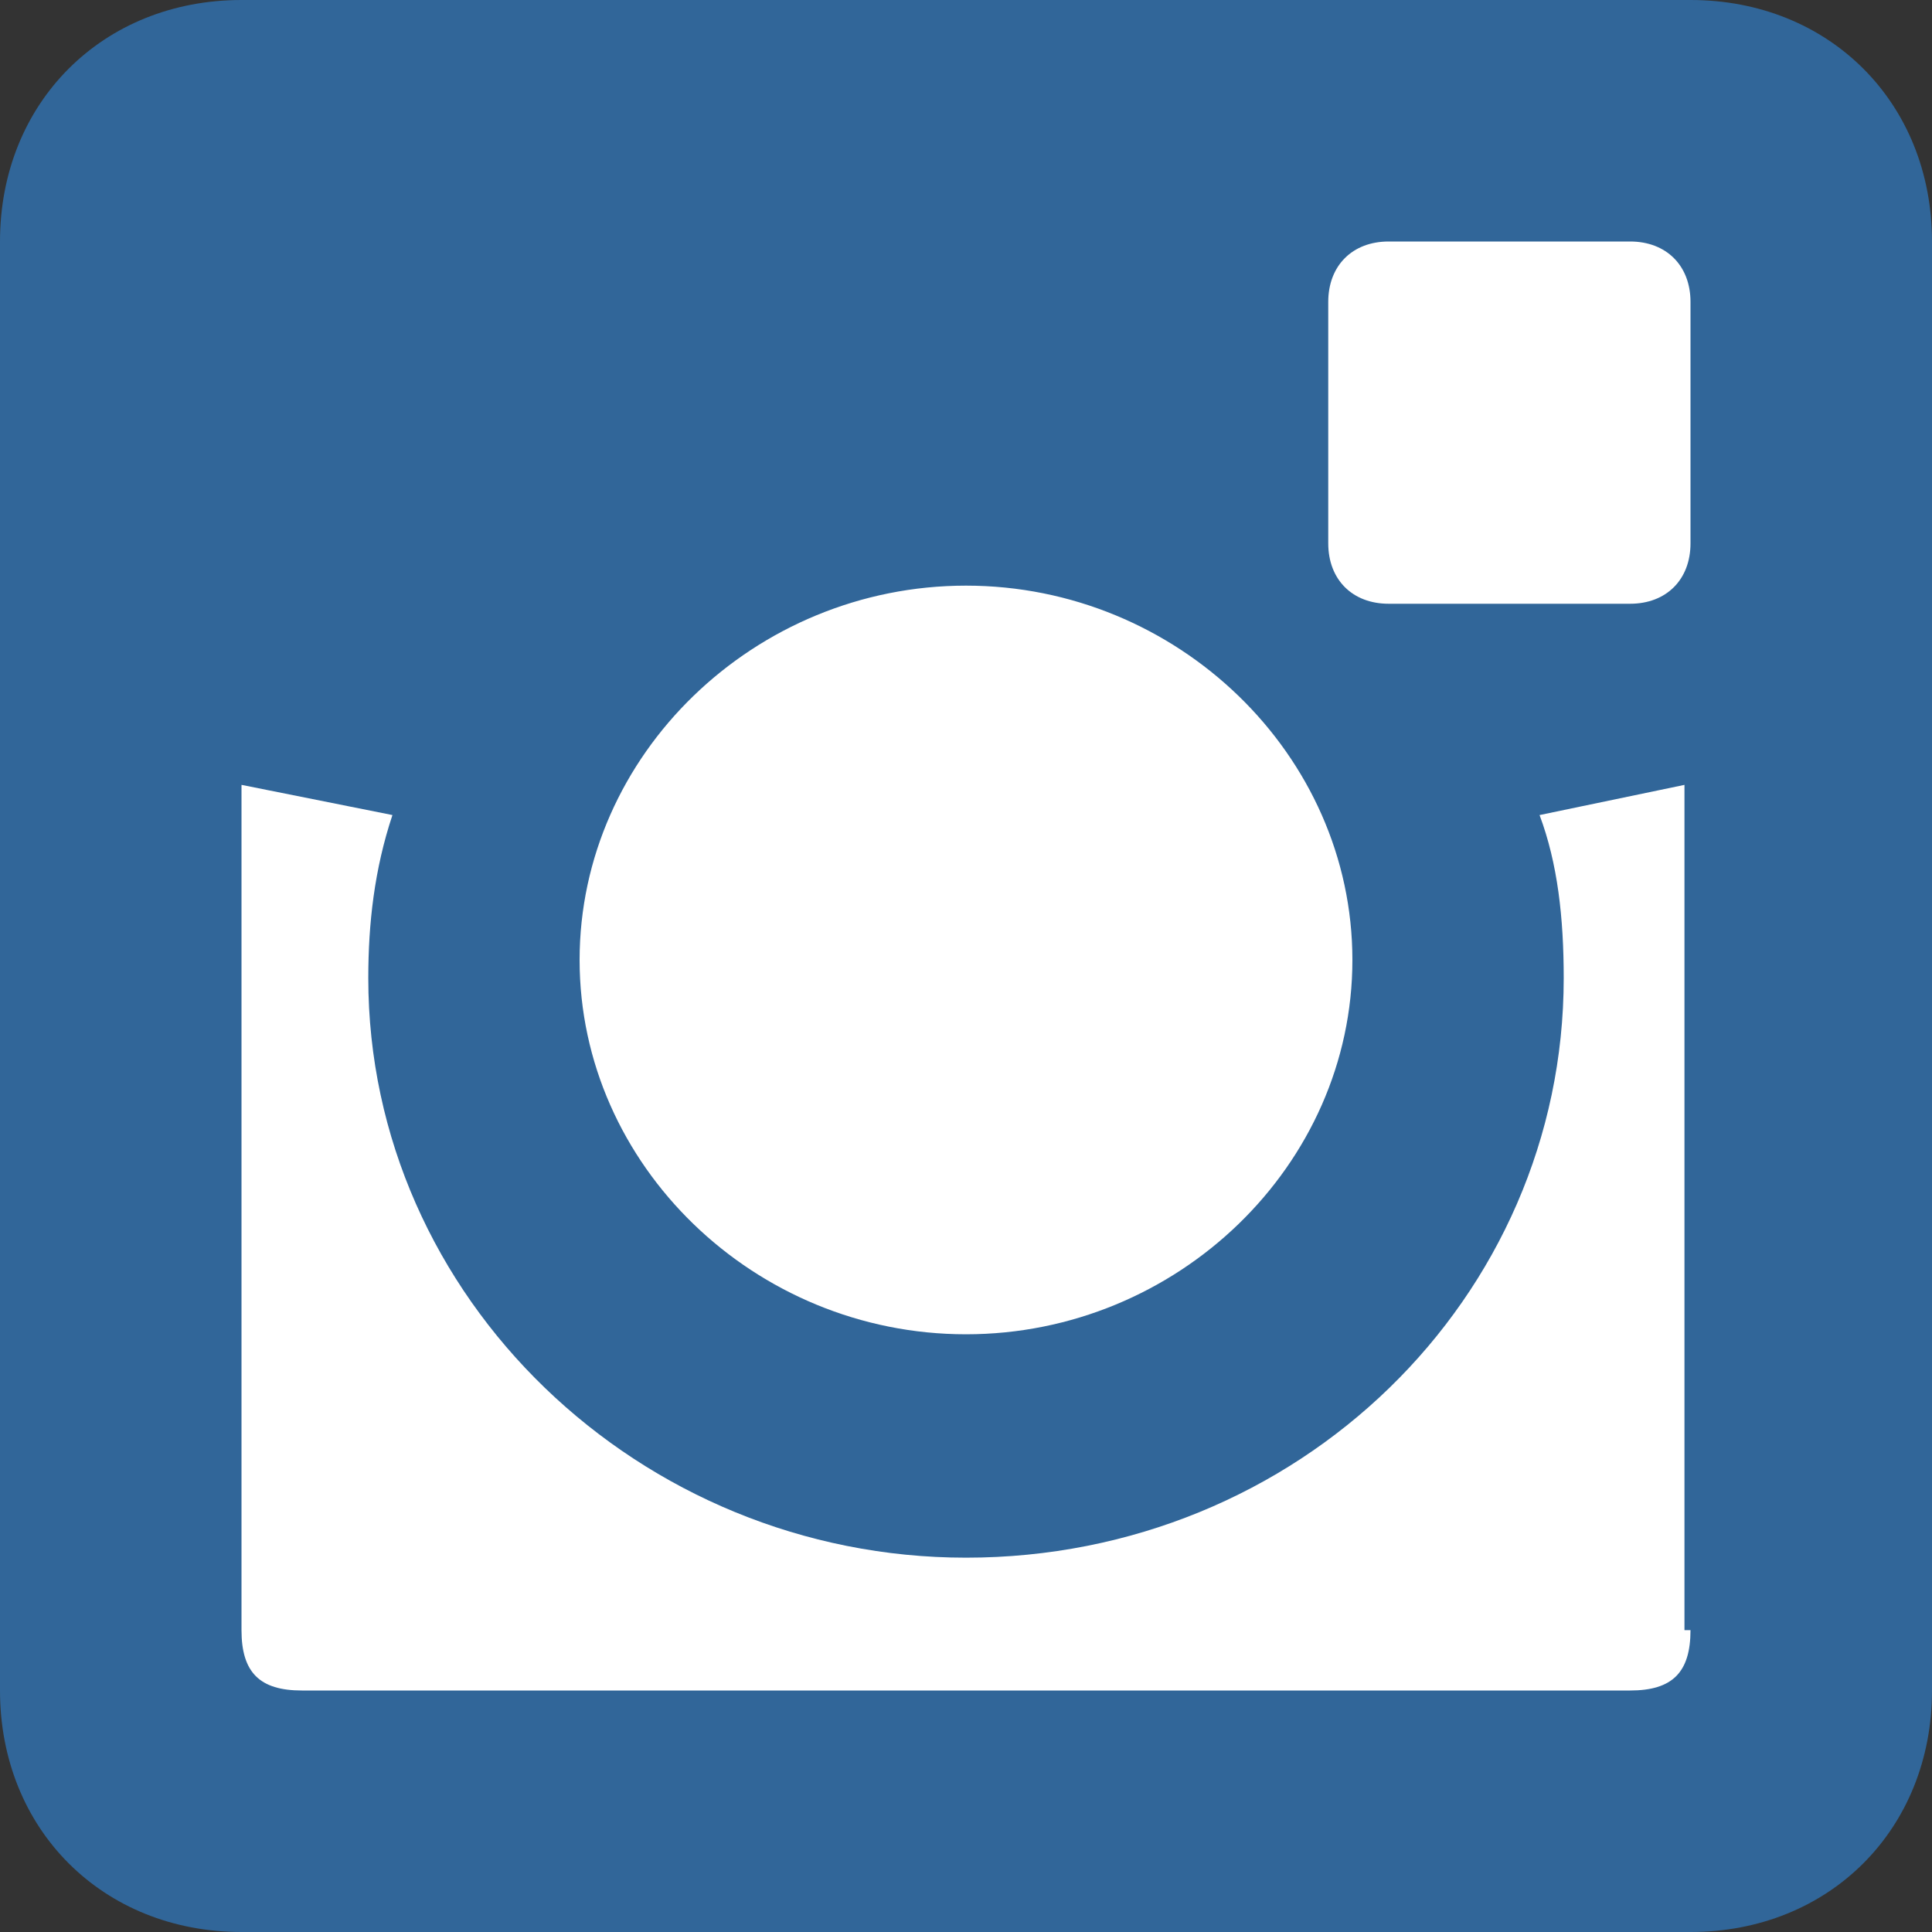 <?xml version="1.0" encoding="utf-8"?>
<!-- Generator: Adobe Illustrator 19.1.0, SVG Export Plug-In . SVG Version: 6.00 Build 0)  -->
<!DOCTYPE svg PUBLIC "-//W3C//DTD SVG 1.1//EN" "http://www.w3.org/Graphics/SVG/1.1/DTD/svg11.dtd">
<svg version="1.1" id="Layer_1" xmlns="http://www.w3.org/2000/svg" xmlns:xlink="http://www.w3.org/1999/xlink" x="0px" y="0px"
	 viewBox="-349 465.8 32 32" style="enable-background:new -349 465.8 32 32;" xml:space="preserve">
<rect x="-349" y="465.8" width="32" height="32" fill="#333333" stroke="none"/>
<style type="text/css">
	.st0{fill:#FFFFFF;}
	.st1{fill:#316699;}
</style>
<rect x="-347.2" y="467.7" class="st0" width="27.6" height="27.2"/>
<path class="st1" d="M-321,465.8h-24c-2.3,0-4,1.7-4,4v24c0,2.3,1.7,4,4,4h24c2.3,0,4-1.7,4-4v-24C-317,467.5-318.7,465.8-321,465.8
	z M-333,475.5c3.5,0,6.4,2.8,6.4,6.2c0,3.4-2.9,6.2-6.4,6.2c-3.5,0-6.4-2.8-6.4-6.2C-339.4,478.3-336.5,475.5-333,475.5z
	 M-321,492.8c0,0.7-0.3,1-1,1h-22c-0.7,0-1-0.3-1-1v-14l2.5,0.5c-0.3,0.9-0.4,1.8-0.4,2.7c0,5.3,4.5,9.6,9.9,9.6
	c5.5,0,9.9-4.3,9.9-9.6c0-1-0.1-1.9-0.4-2.7l2.4-0.5V492.8z M-321,474.8c0,0.6-0.4,1-1,1h-4c-0.6,0-1-0.4-1-1v-4c0-0.6,0.4-1,1-1h4
	c0.6,0,1,0.4,1,1V474.8z"/>
</svg>
